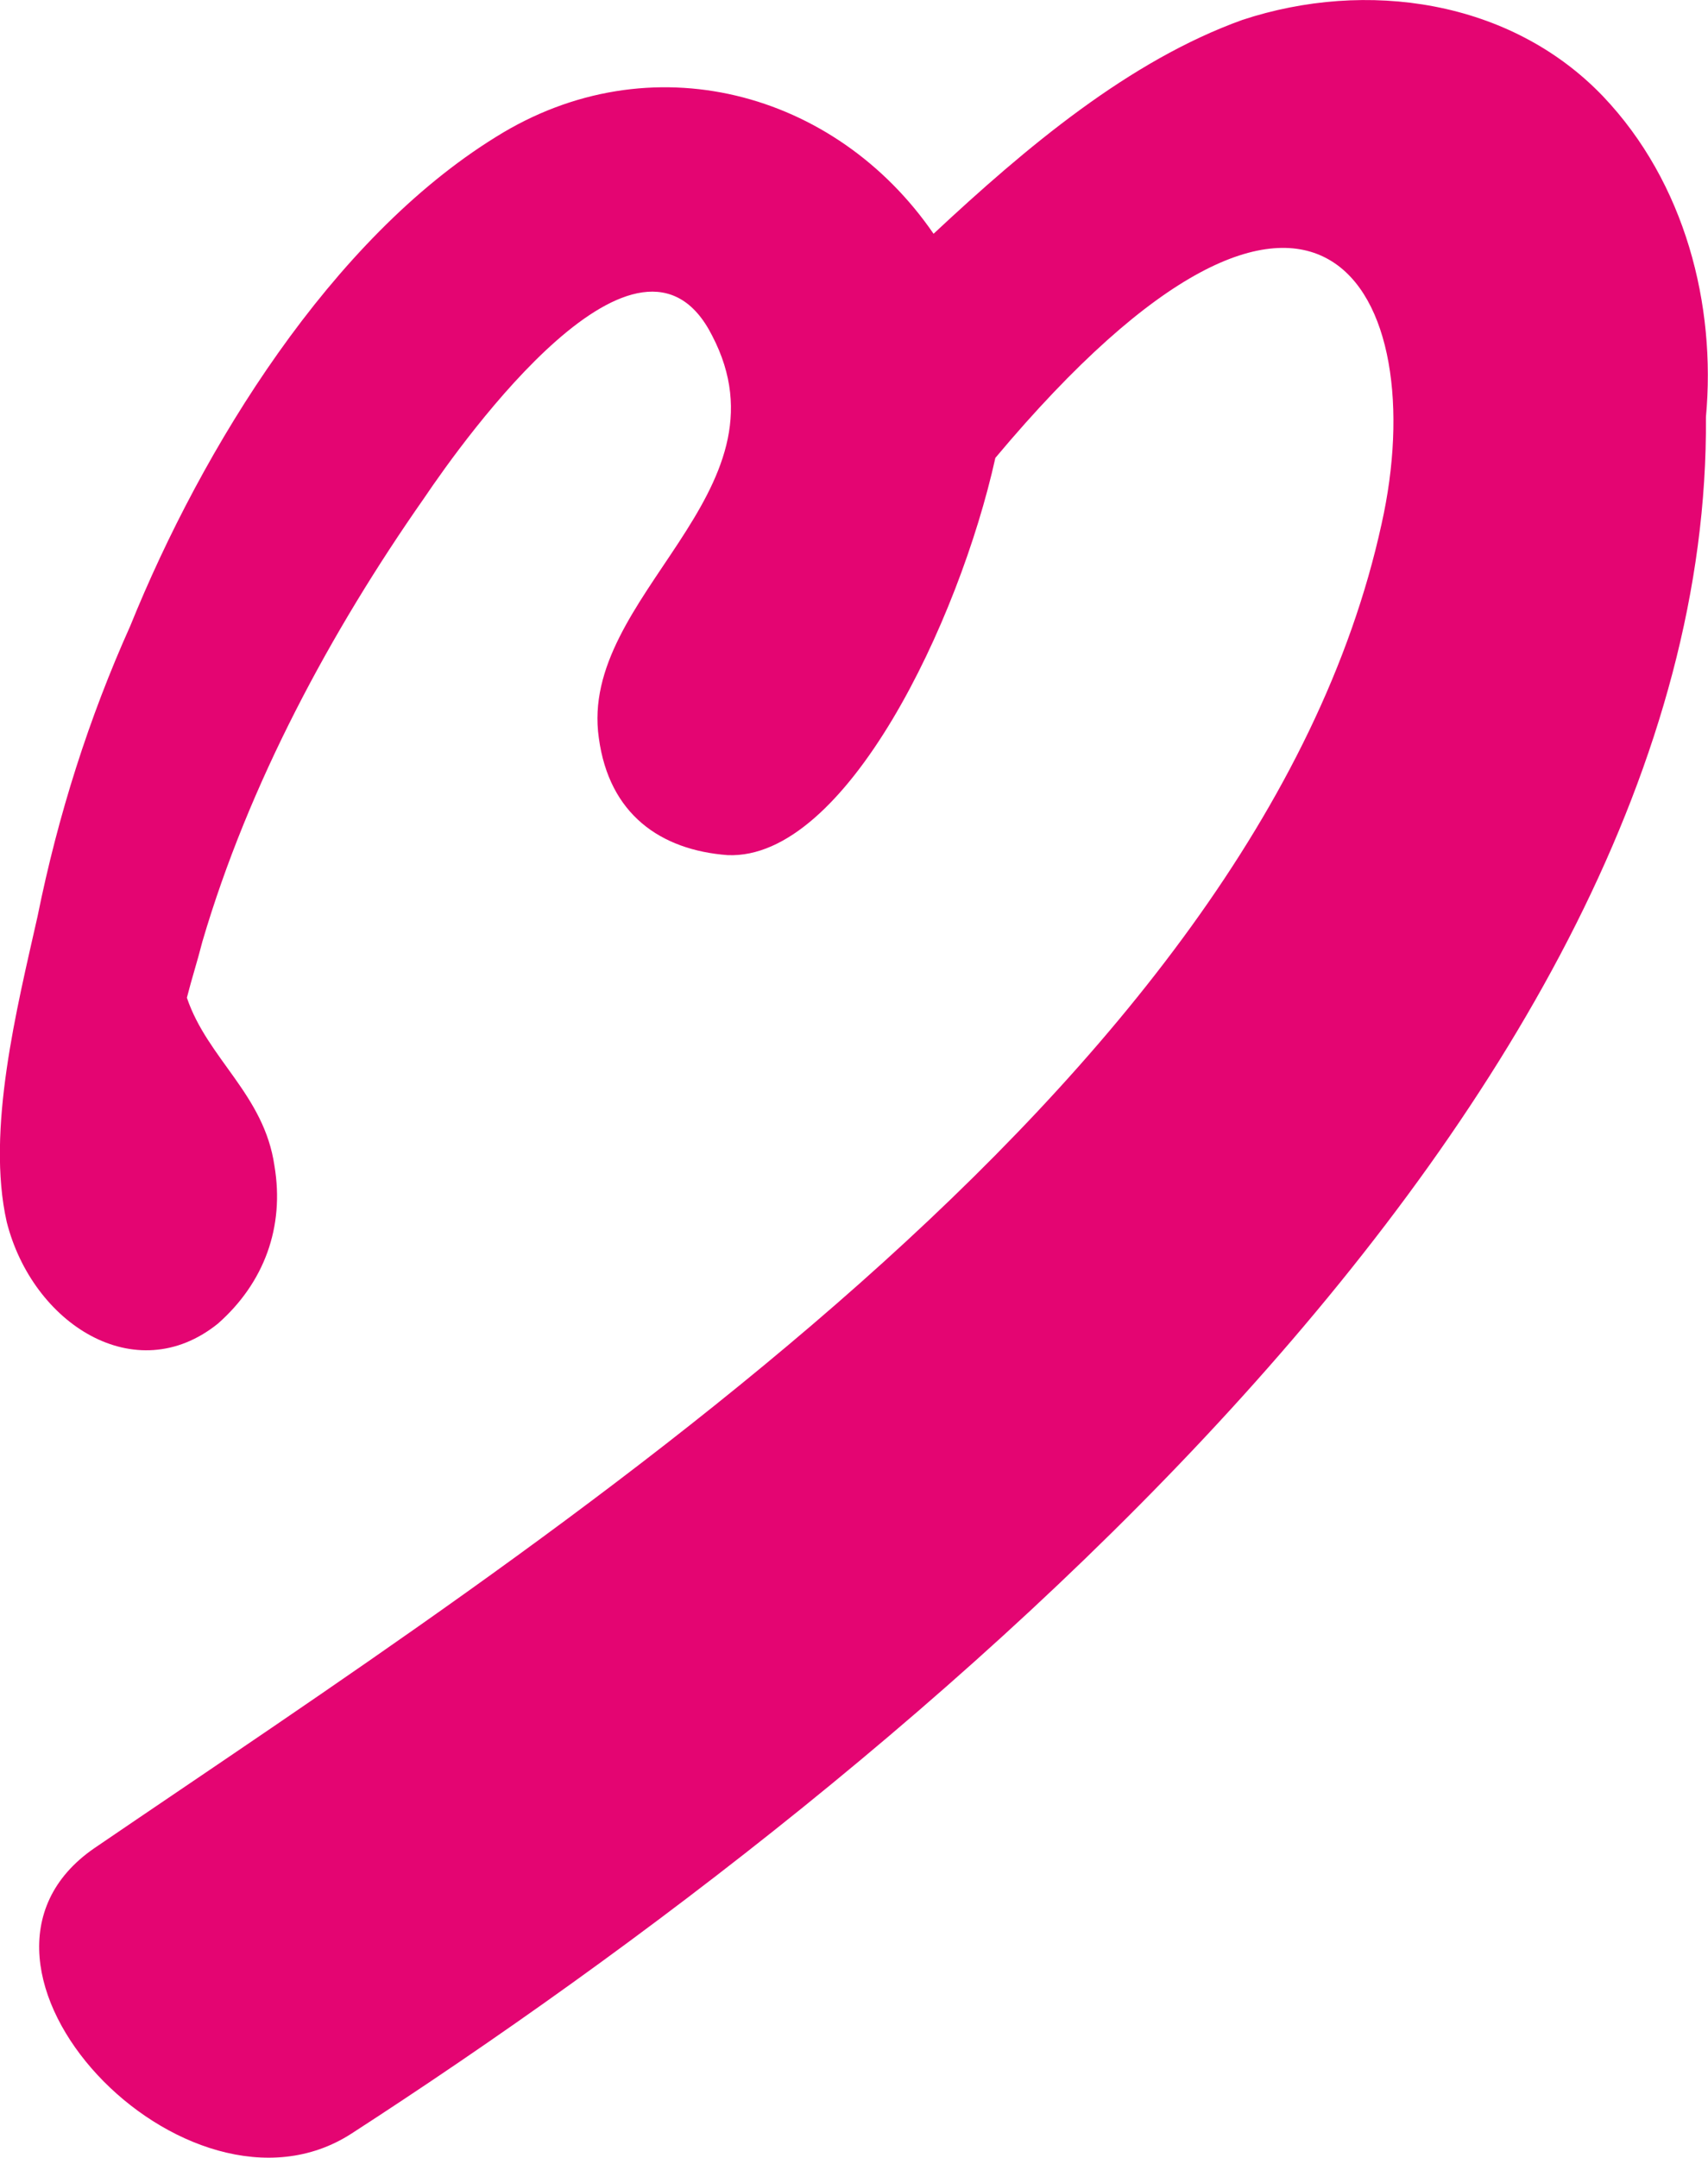 <svg width="38" height="48" viewBox="0 0 38 48" fill="none" xmlns="http://www.w3.org/2000/svg">
<path d="M35.663 2.141C33.601 -0.011 30.393 -0.464 27.643 0.442C25.123 1.348 22.832 3.274 20.77 5.2C18.593 2.028 14.469 0.895 11.032 3.047C7.366 5.313 4.502 9.958 2.898 13.923C1.982 15.962 1.294 18.115 0.836 20.381C0.378 22.42 -0.31 25.139 0.149 27.178C0.721 29.444 3.013 30.916 4.846 29.444C5.877 28.537 6.335 27.291 6.106 25.932C5.877 24.346 4.617 23.553 4.158 22.193C4.273 21.74 4.387 21.4 4.502 20.947C5.533 17.435 7.366 14.036 9.428 11.091C10.345 9.731 14.24 4.294 15.844 7.466C17.677 10.978 12.865 13.243 13.323 16.415C13.552 18.115 14.698 18.908 16.187 19.021C18.822 19.134 21.343 13.81 22.145 10.185C29.362 1.575 31.882 6.559 30.737 11.657C27.987 24.232 12.063 34.315 2.096 41.112C-1.684 43.718 4.158 49.835 7.824 47.456C20.426 39.3 38.069 24.572 37.954 9.278C38.183 6.786 37.496 4.067 35.663 2.141Z" fill="#E40572"/>
</svg>
